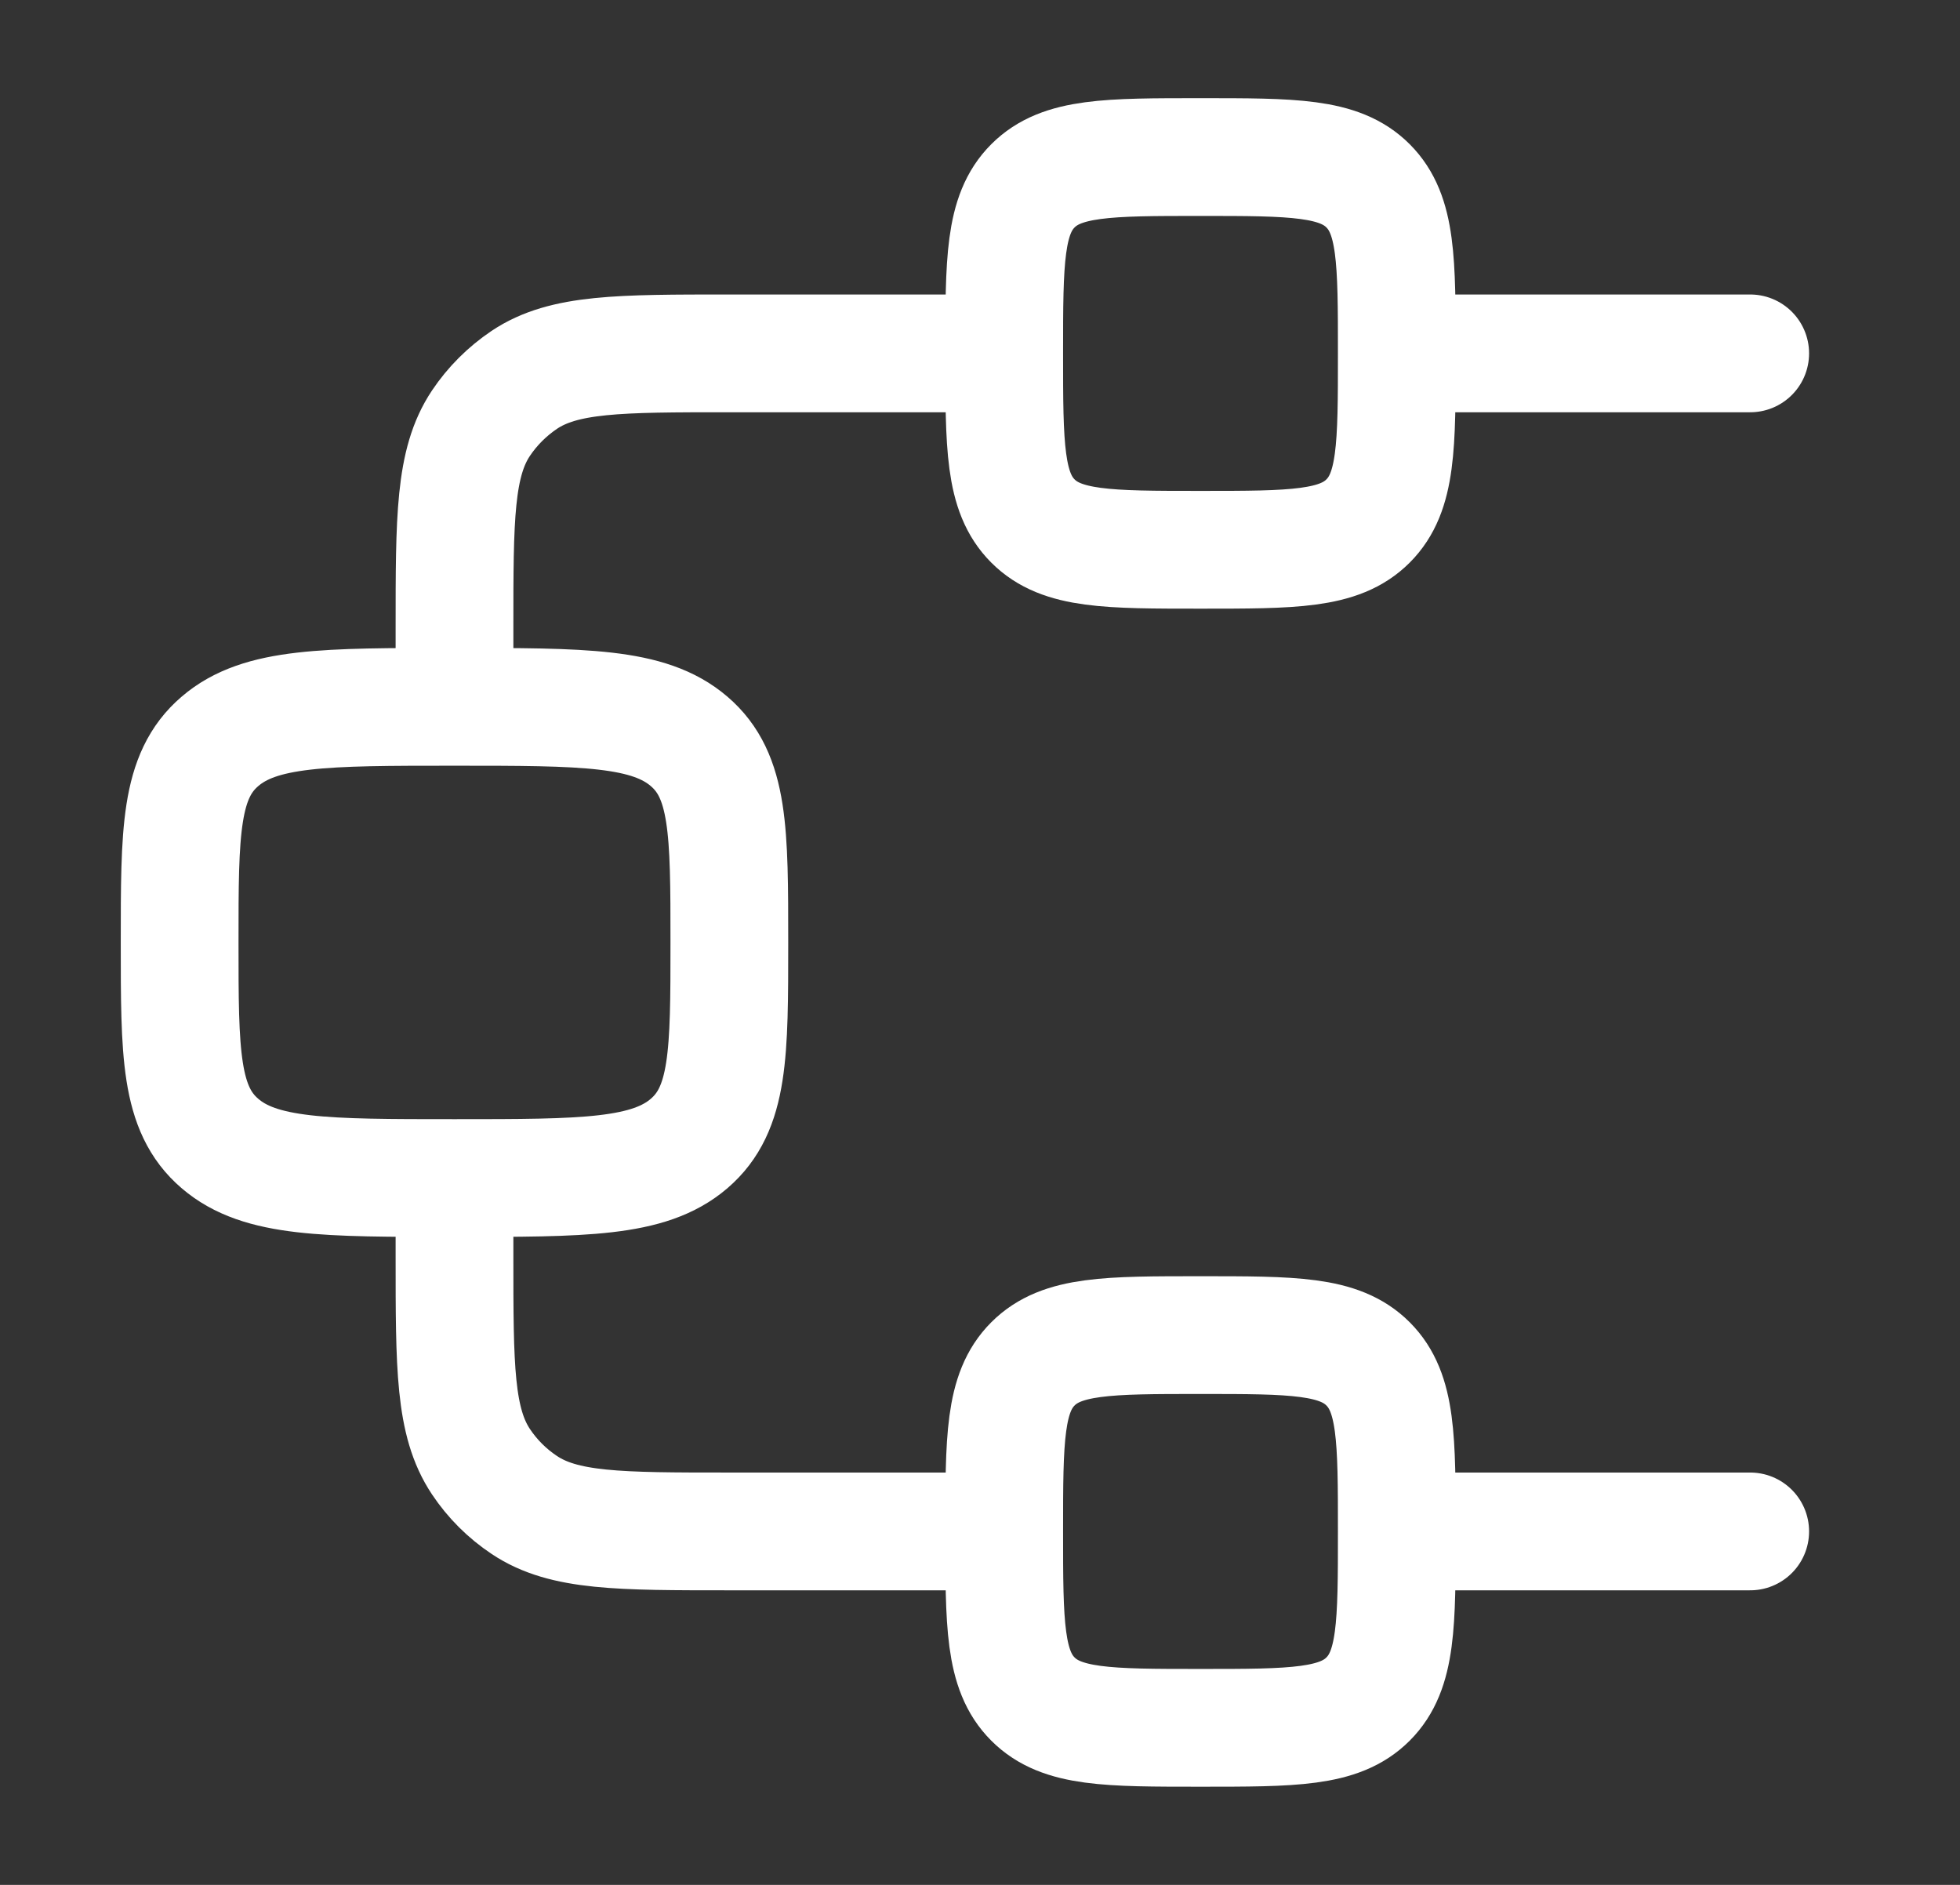 <svg width="26" height="25" viewBox="0 0 26 25" fill="none" xmlns="http://www.w3.org/2000/svg">
<rect x="0" y="0" width="26" height="25" fill="#333333" stroke="none"/>
<path d="M13.321 4.687C13.321 3.459 13.321 2.846 13.702 2.465C14.083 2.083 14.698 2.083 15.925 2.083C17.152 2.083 17.767 2.083 18.148 2.465C18.529 2.846 18.529 3.459 18.529 4.687M13.321 4.687C13.321 5.916 13.321 6.529 13.702 6.91C14.083 7.292 14.698 7.292 15.925 7.292C17.152 7.292 17.767 7.292 18.148 6.91C18.529 6.529 18.529 5.916 18.529 4.687M13.321 4.687H9.675C8.213 4.687 7.48 4.687 6.955 5.038C6.728 5.191 6.532 5.386 6.38 5.613C6.029 6.138 6.029 6.871 6.029 8.333V9.375M18.529 4.687H23.217M13.321 20.312C13.321 19.085 13.321 18.471 13.702 18.09C14.083 17.708 14.698 17.708 15.925 17.708C17.152 17.708 17.767 17.708 18.148 18.09C18.529 18.471 18.529 19.085 18.529 20.312M13.321 20.312C13.321 21.54 13.321 22.154 13.702 22.535C14.083 22.917 14.698 22.917 15.925 22.917C17.152 22.917 17.767 22.917 18.148 22.535C18.529 22.154 18.529 21.54 18.529 20.312M13.321 20.312H9.675C8.213 20.312 7.48 20.312 6.955 19.961C6.728 19.81 6.532 19.615 6.38 19.387C6.029 18.861 6.029 18.13 6.029 16.667V15.625M18.529 20.312H23.217M6.029 9.375C4.31 9.375 3.451 9.375 2.918 9.833C2.383 10.29 2.383 11.027 2.383 12.5C2.383 13.974 2.383 14.71 2.918 15.167C3.451 15.625 4.31 15.625 6.029 15.625M6.029 9.375C7.748 9.375 8.607 9.375 9.141 9.833C9.675 10.29 9.675 11.026 9.675 12.5C9.675 13.974 9.675 14.709 9.141 15.167C8.607 15.625 7.748 15.625 6.029 15.625" stroke="white" stroke-width="1.562" stroke-linecap="round" stroke-linejoin="round"/>
</svg>
